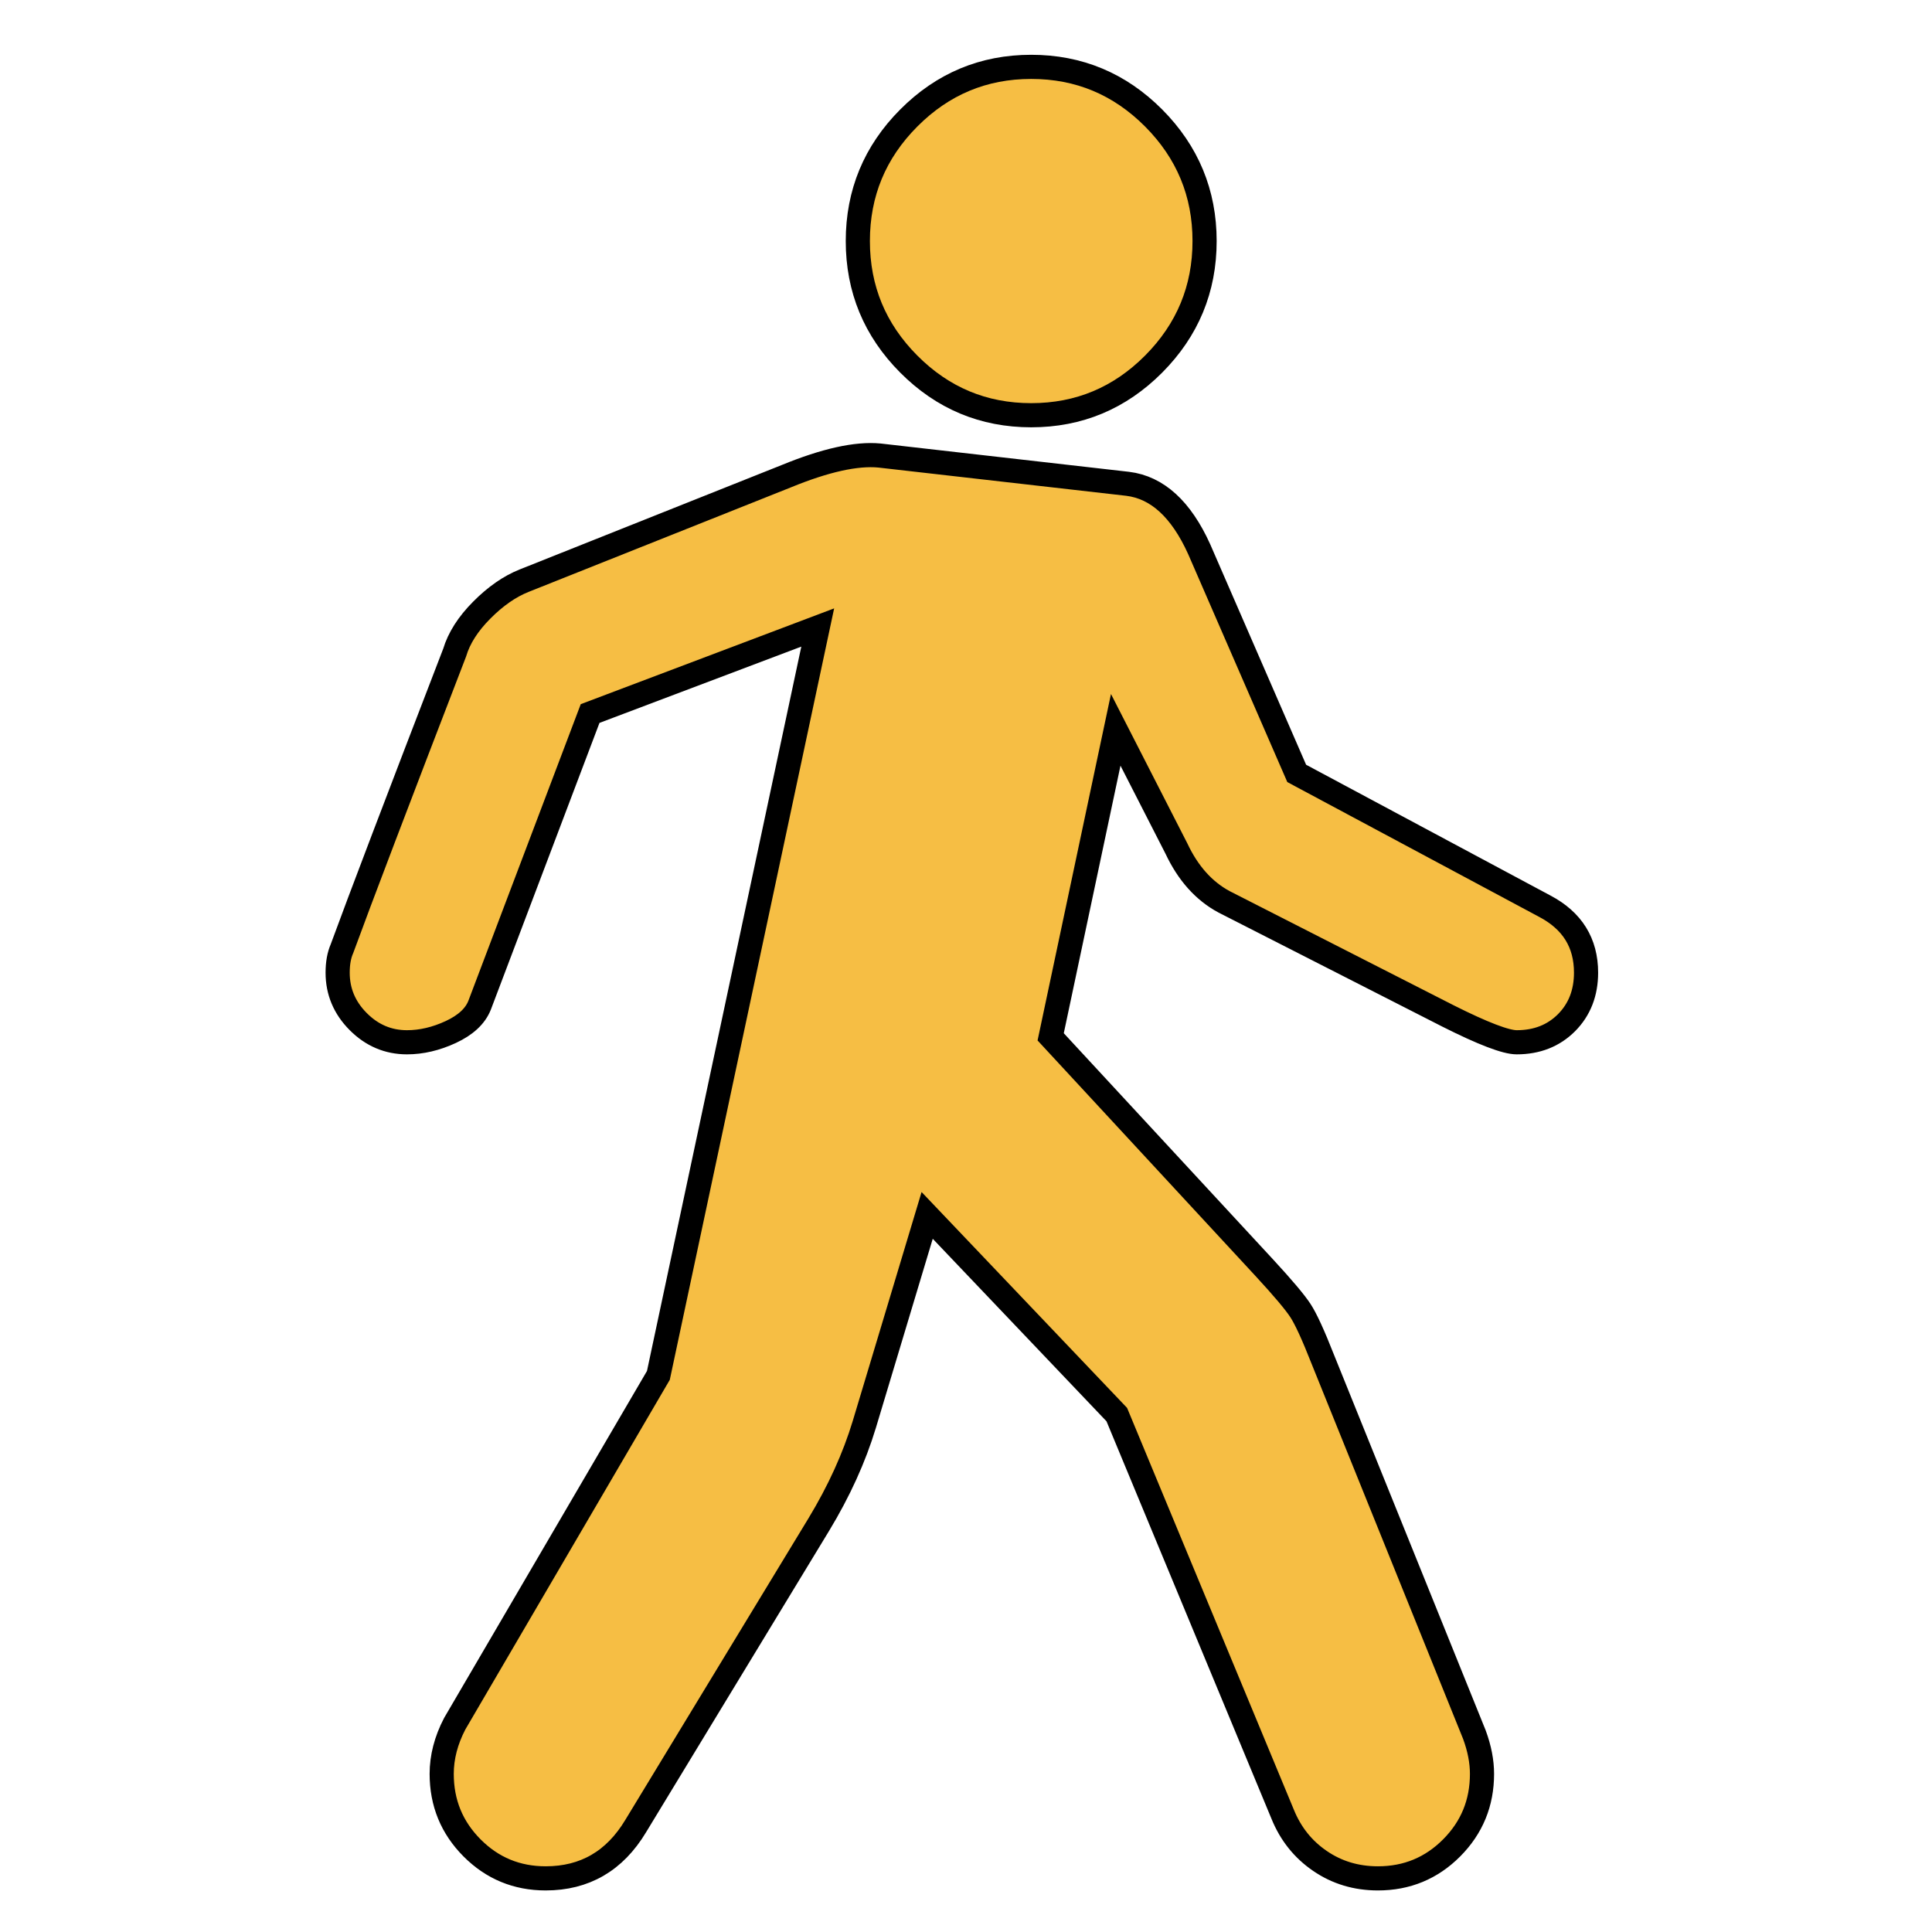 <?xml version="1.0" encoding="UTF-8"?>
<svg xmlns="http://www.w3.org/2000/svg" xmlns:xlink="http://www.w3.org/1999/xlink" width="150pt" height="150pt" viewBox="0 0 150 150" version="1.1">
<g id="surface1">
<path style="fill-rule:nonzero;fill:rgb(96.471%,74.51%,26.667%);fill-opacity:1;stroke-width:5;stroke-linecap:butt;stroke-linejoin:miter;stroke:rgb(0%,0%,0%);stroke-opacity:1;stroke-miterlimit:4;" d="M 213.5 13.844 C 203.625 13.844 195.177 17.375 188.146 24.438 C 181.115 31.5 177.604 39.99 177.604 49.906 C 177.604 59.823 181.115 68.312 188.146 75.375 C 195.177 82.438 203.625 85.969 213.5 85.969 C 223.365 85.969 231.823 82.438 238.854 75.375 C 245.875 68.312 249.396 59.823 249.396 49.906 C 249.396 39.99 245.875 31.5 238.854 24.438 C 231.823 17.375 223.365 13.844 213.5 13.844 Z M 131.604 378.083 L 169.521 315.646 C 173.708 308.729 176.854 301.823 178.948 294.906 L 191.958 251.635 L 231.219 292.875 L 265.552 375.594 C 267.198 379.656 269.771 382.885 273.292 385.292 C 276.802 387.698 280.802 388.896 285.292 388.896 C 291.271 388.896 296.365 386.792 300.552 382.583 C 304.74 378.375 306.833 373.271 306.833 367.26 C 306.833 364.708 306.312 362 305.26 359.146 L 273.854 281.385 C 271.906 276.427 270.375 273.083 269.25 271.354 C 268.125 269.625 265.625 266.656 261.74 262.448 L 217.531 214.667 L 231 151.104 L 243.562 175.677 C 245.958 180.781 249.25 184.469 253.438 186.719 C 254.333 187.167 269.812 195.062 299.875 210.385 C 307.052 213.99 311.771 215.792 314.01 215.792 C 318.198 215.792 321.635 214.438 324.333 211.74 C 327.021 209.031 328.375 205.573 328.375 201.375 C 328.375 195.208 325.531 190.625 319.844 187.625 L 268.469 160.125 L 248.271 113.688 C 244.531 105.427 239.594 100.917 233.469 100.167 L 182.083 94.312 C 177.302 93.854 170.865 95.281 162.792 98.594 L 108.5 120.229 C 105.5 121.427 102.583 123.458 99.75 126.312 C 96.906 129.167 95.031 132.104 94.135 135.104 C 82.323 165.76 74.542 186.198 70.802 196.406 C 70.208 197.76 69.906 199.417 69.906 201.375 C 69.906 205.281 71.323 208.656 74.167 211.51 C 77.01 214.365 80.375 215.792 84.26 215.792 C 87.26 215.792 90.281 215.083 93.354 213.656 C 96.417 212.229 98.396 210.385 99.292 208.135 L 122.177 147.729 L 169.302 129.917 L 136.312 284.76 L 94.135 356.896 C 92.344 360.344 91.448 363.802 91.448 367.26 C 91.448 373.271 93.542 378.375 97.729 382.583 C 101.917 386.792 107 388.896 112.979 388.896 C 121.062 388.896 127.271 385.292 131.604 378.083 Z M 131.604 378.083 " transform="matrix(0.375,0,0,0.375,0,0)"/>
</g>
</svg>
